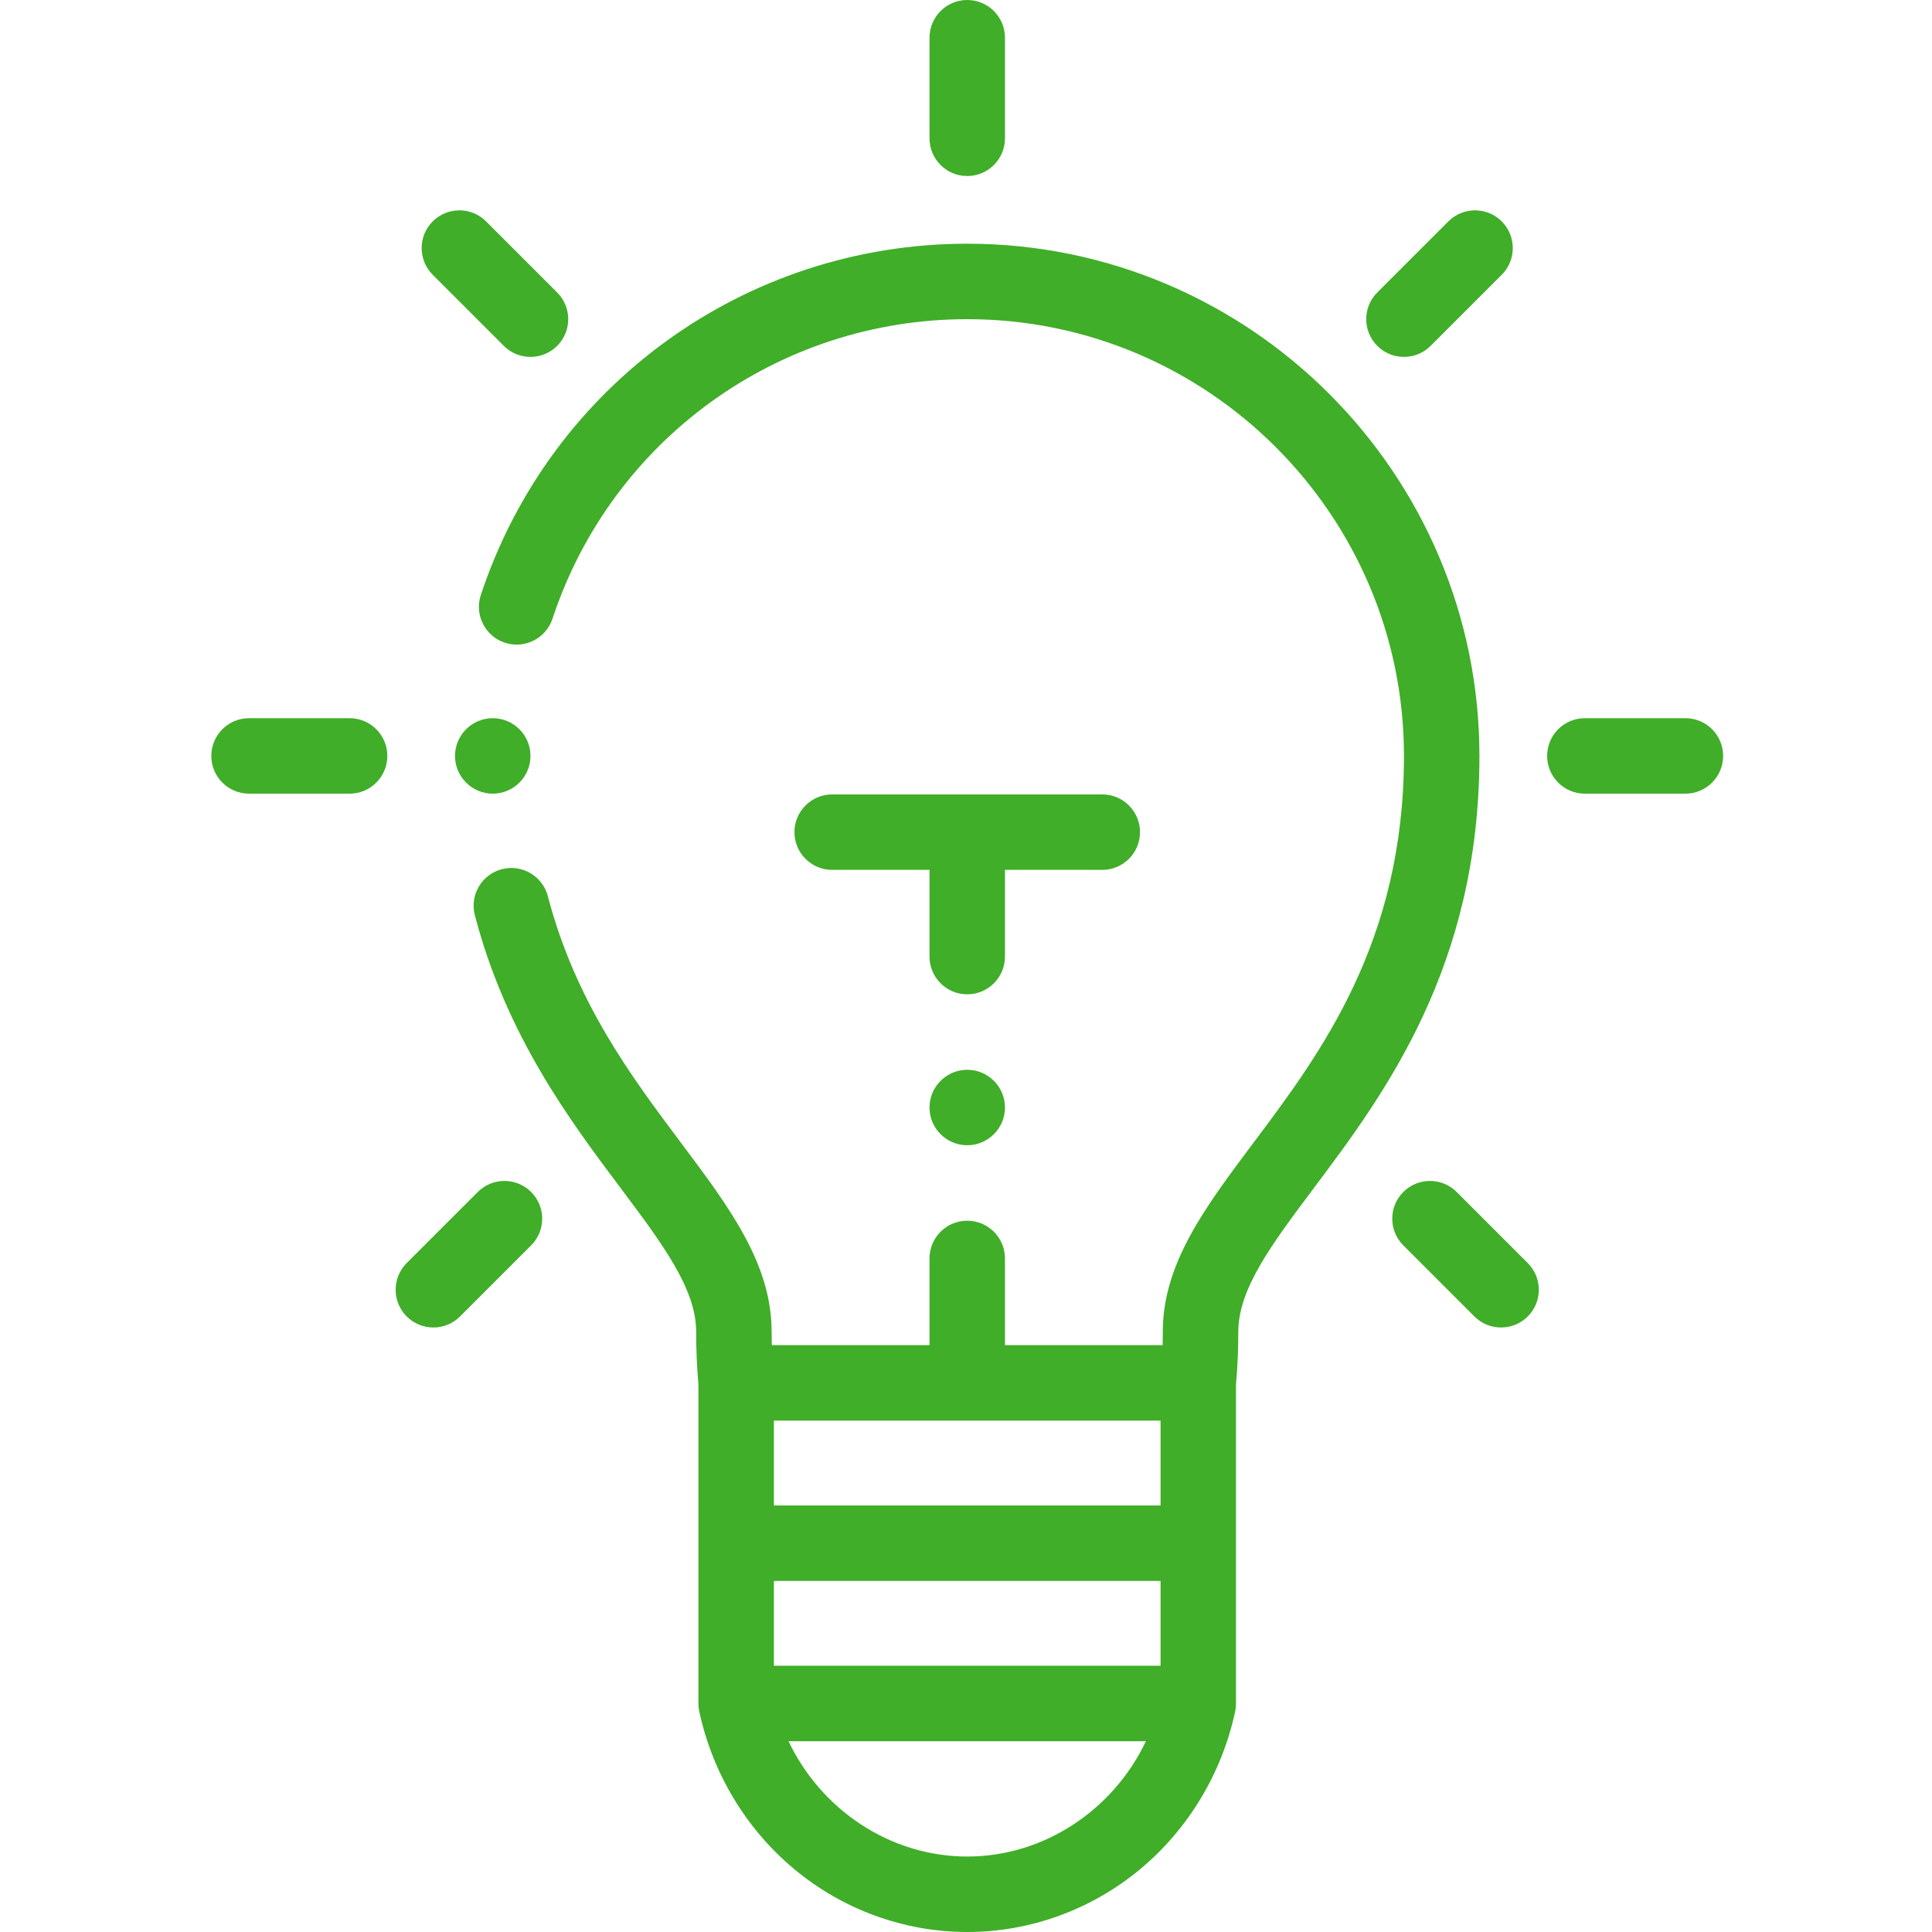 <svg width="64" height="64" viewBox="0 0 64 64" fill="none" xmlns="http://www.w3.org/2000/svg">
<path fill-rule="evenodd" clip-rule="evenodd" d="M16.723 21.29C17.378 21.507 18.085 21.151 18.302 20.496C20.264 14.56 25.785 10.573 32.041 10.573C40.018 10.573 46.508 17.063 46.508 25.041C46.508 31.206 43.746 34.89 41.527 37.85C39.913 40.002 38.519 41.862 38.519 44.118C38.519 44.266 38.517 44.413 38.514 44.559H33.291V41.688C33.291 40.997 32.731 40.438 32.041 40.438C31.35 40.438 30.791 40.997 30.791 41.688V44.559H25.567C25.564 44.413 25.561 44.266 25.561 44.118C25.561 41.862 24.168 40.002 22.553 37.849C20.919 35.669 19.067 33.198 18.148 29.686C17.974 29.019 17.29 28.619 16.623 28.794C15.955 28.968 15.555 29.651 15.73 30.319C16.773 34.305 18.869 37.102 20.553 39.349C21.955 41.218 23.061 42.695 23.061 44.118C23.061 44.716 23.087 45.3 23.136 45.857V56.431C23.136 56.464 23.139 56.497 23.141 56.53C23.142 56.538 23.142 56.546 23.143 56.554C23.147 56.6 23.154 56.645 23.164 56.69V56.691C23.598 58.727 24.709 60.579 26.294 61.904C27.909 63.256 29.95 64 32.041 64C34.131 64 36.171 63.256 37.787 61.904C39.372 60.579 40.483 58.727 40.917 56.691C40.917 56.69 40.917 56.69 40.917 56.69C40.927 56.645 40.934 56.6 40.938 56.554C40.939 56.546 40.939 56.538 40.94 56.53C40.942 56.497 40.944 56.464 40.944 56.43V45.857C40.994 45.3 41.02 44.716 41.02 44.118C41.02 42.695 42.127 41.218 43.528 39.349C45.84 36.264 49.008 32.039 49.008 25.041C49.008 15.685 41.396 8.073 32.041 8.073C24.705 8.073 18.23 12.75 15.928 19.711C15.711 20.366 16.067 21.073 16.723 21.29V21.29ZM32.041 61.5C29.499 61.5 27.207 59.963 26.121 57.68H37.96C36.873 59.963 34.582 61.5 32.041 61.5ZM38.445 55.18H25.636V52.37H38.445V55.18ZM38.445 49.87H25.636V47.059H38.445V49.87Z" fill="#40AE28"/>
<path fill-rule="evenodd" clip-rule="evenodd" d="M32.041 5.831C32.731 5.831 33.291 5.271 33.291 4.581V1.25C33.291 0.56 32.731 0 32.041 0C31.35 0 30.791 0.56 30.791 1.25V4.581C30.791 5.271 31.35 5.831 32.041 5.831Z" fill="#40AE28"/>
<path fill-rule="evenodd" clip-rule="evenodd" d="M8.25 26.291H11.581C12.271 26.291 12.831 25.731 12.831 25.041C12.831 24.35 12.271 23.791 11.581 23.791H8.25C7.56 23.791 7 24.35 7 25.041C7 25.731 7.56 26.291 8.25 26.291Z" fill="#40AE28"/>
<path fill-rule="evenodd" clip-rule="evenodd" d="M37.764 27.566C37.764 26.875 37.204 26.316 36.514 26.316H27.567C26.877 26.316 26.317 26.875 26.317 27.566C26.317 28.256 26.877 28.816 27.567 28.816H30.791V31.688C30.791 32.378 31.35 32.938 32.041 32.938C32.731 32.938 33.291 32.378 33.291 31.688V28.816H36.514C37.204 28.816 37.764 28.256 37.764 27.566Z" fill="#40AE28"/>
<path fill-rule="evenodd" clip-rule="evenodd" d="M16.689 11.457C16.934 11.701 17.253 11.823 17.573 11.823C17.893 11.823 18.213 11.701 18.457 11.457C18.945 10.969 18.945 10.177 18.457 9.689L16.102 7.334C15.614 6.846 14.822 6.846 14.334 7.334C13.846 7.822 13.846 8.614 14.334 9.102L16.689 11.457Z" fill="#40AE28"/>
<path fill-rule="evenodd" clip-rule="evenodd" d="M14.356 43.975C14.676 43.975 14.996 43.853 15.24 43.609L17.595 41.254C18.083 40.766 18.083 39.975 17.595 39.486C17.106 38.998 16.315 38.998 15.827 39.486L13.472 41.841C12.984 42.33 12.984 43.121 13.472 43.609C13.716 43.853 14.036 43.975 14.356 43.975Z" fill="#40AE28"/>
<path fill-rule="evenodd" clip-rule="evenodd" d="M46.508 11.823C46.828 11.823 47.148 11.701 47.392 11.457L49.747 9.102C50.235 8.614 50.235 7.822 49.747 7.334C49.259 6.846 48.467 6.846 47.979 7.334L45.624 9.689C45.136 10.177 45.136 10.969 45.624 11.457C45.868 11.701 46.188 11.823 46.508 11.823V11.823Z" fill="#40AE28"/>
<path fill-rule="evenodd" clip-rule="evenodd" d="M46.486 39.486C45.998 39.974 45.998 40.766 46.486 41.254L48.841 43.609C49.085 43.853 49.405 43.975 49.725 43.975C50.045 43.975 50.365 43.853 50.609 43.609C51.097 43.121 51.097 42.33 50.609 41.841L48.254 39.486C47.766 38.998 46.974 38.998 46.486 39.486Z" fill="#40AE28"/>
<path fill-rule="evenodd" clip-rule="evenodd" d="M52.501 26.291H55.831C56.522 26.291 57.081 25.731 57.081 25.041C57.081 24.35 56.522 23.791 55.831 23.791H52.501C51.81 23.791 51.251 24.35 51.251 25.041C51.251 25.731 51.81 26.291 52.501 26.291Z" fill="#40AE28"/>
<path fill-rule="evenodd" clip-rule="evenodd" d="M32.041 35.438C31.352 35.438 30.791 35.999 30.791 36.688C30.791 37.376 31.352 37.938 32.041 37.938C32.729 37.938 33.291 37.376 33.291 36.688C33.291 35.999 32.729 35.438 32.041 35.438Z" fill="#40AE28"/>
<path fill-rule="evenodd" clip-rule="evenodd" d="M17.573 25.041C17.573 24.352 17.012 23.791 16.323 23.791C15.634 23.791 15.073 24.352 15.073 25.041C15.073 25.729 15.634 26.291 16.323 26.291C17.012 26.291 17.573 25.729 17.573 25.041Z" fill="#40AE28"/>
</svg>
